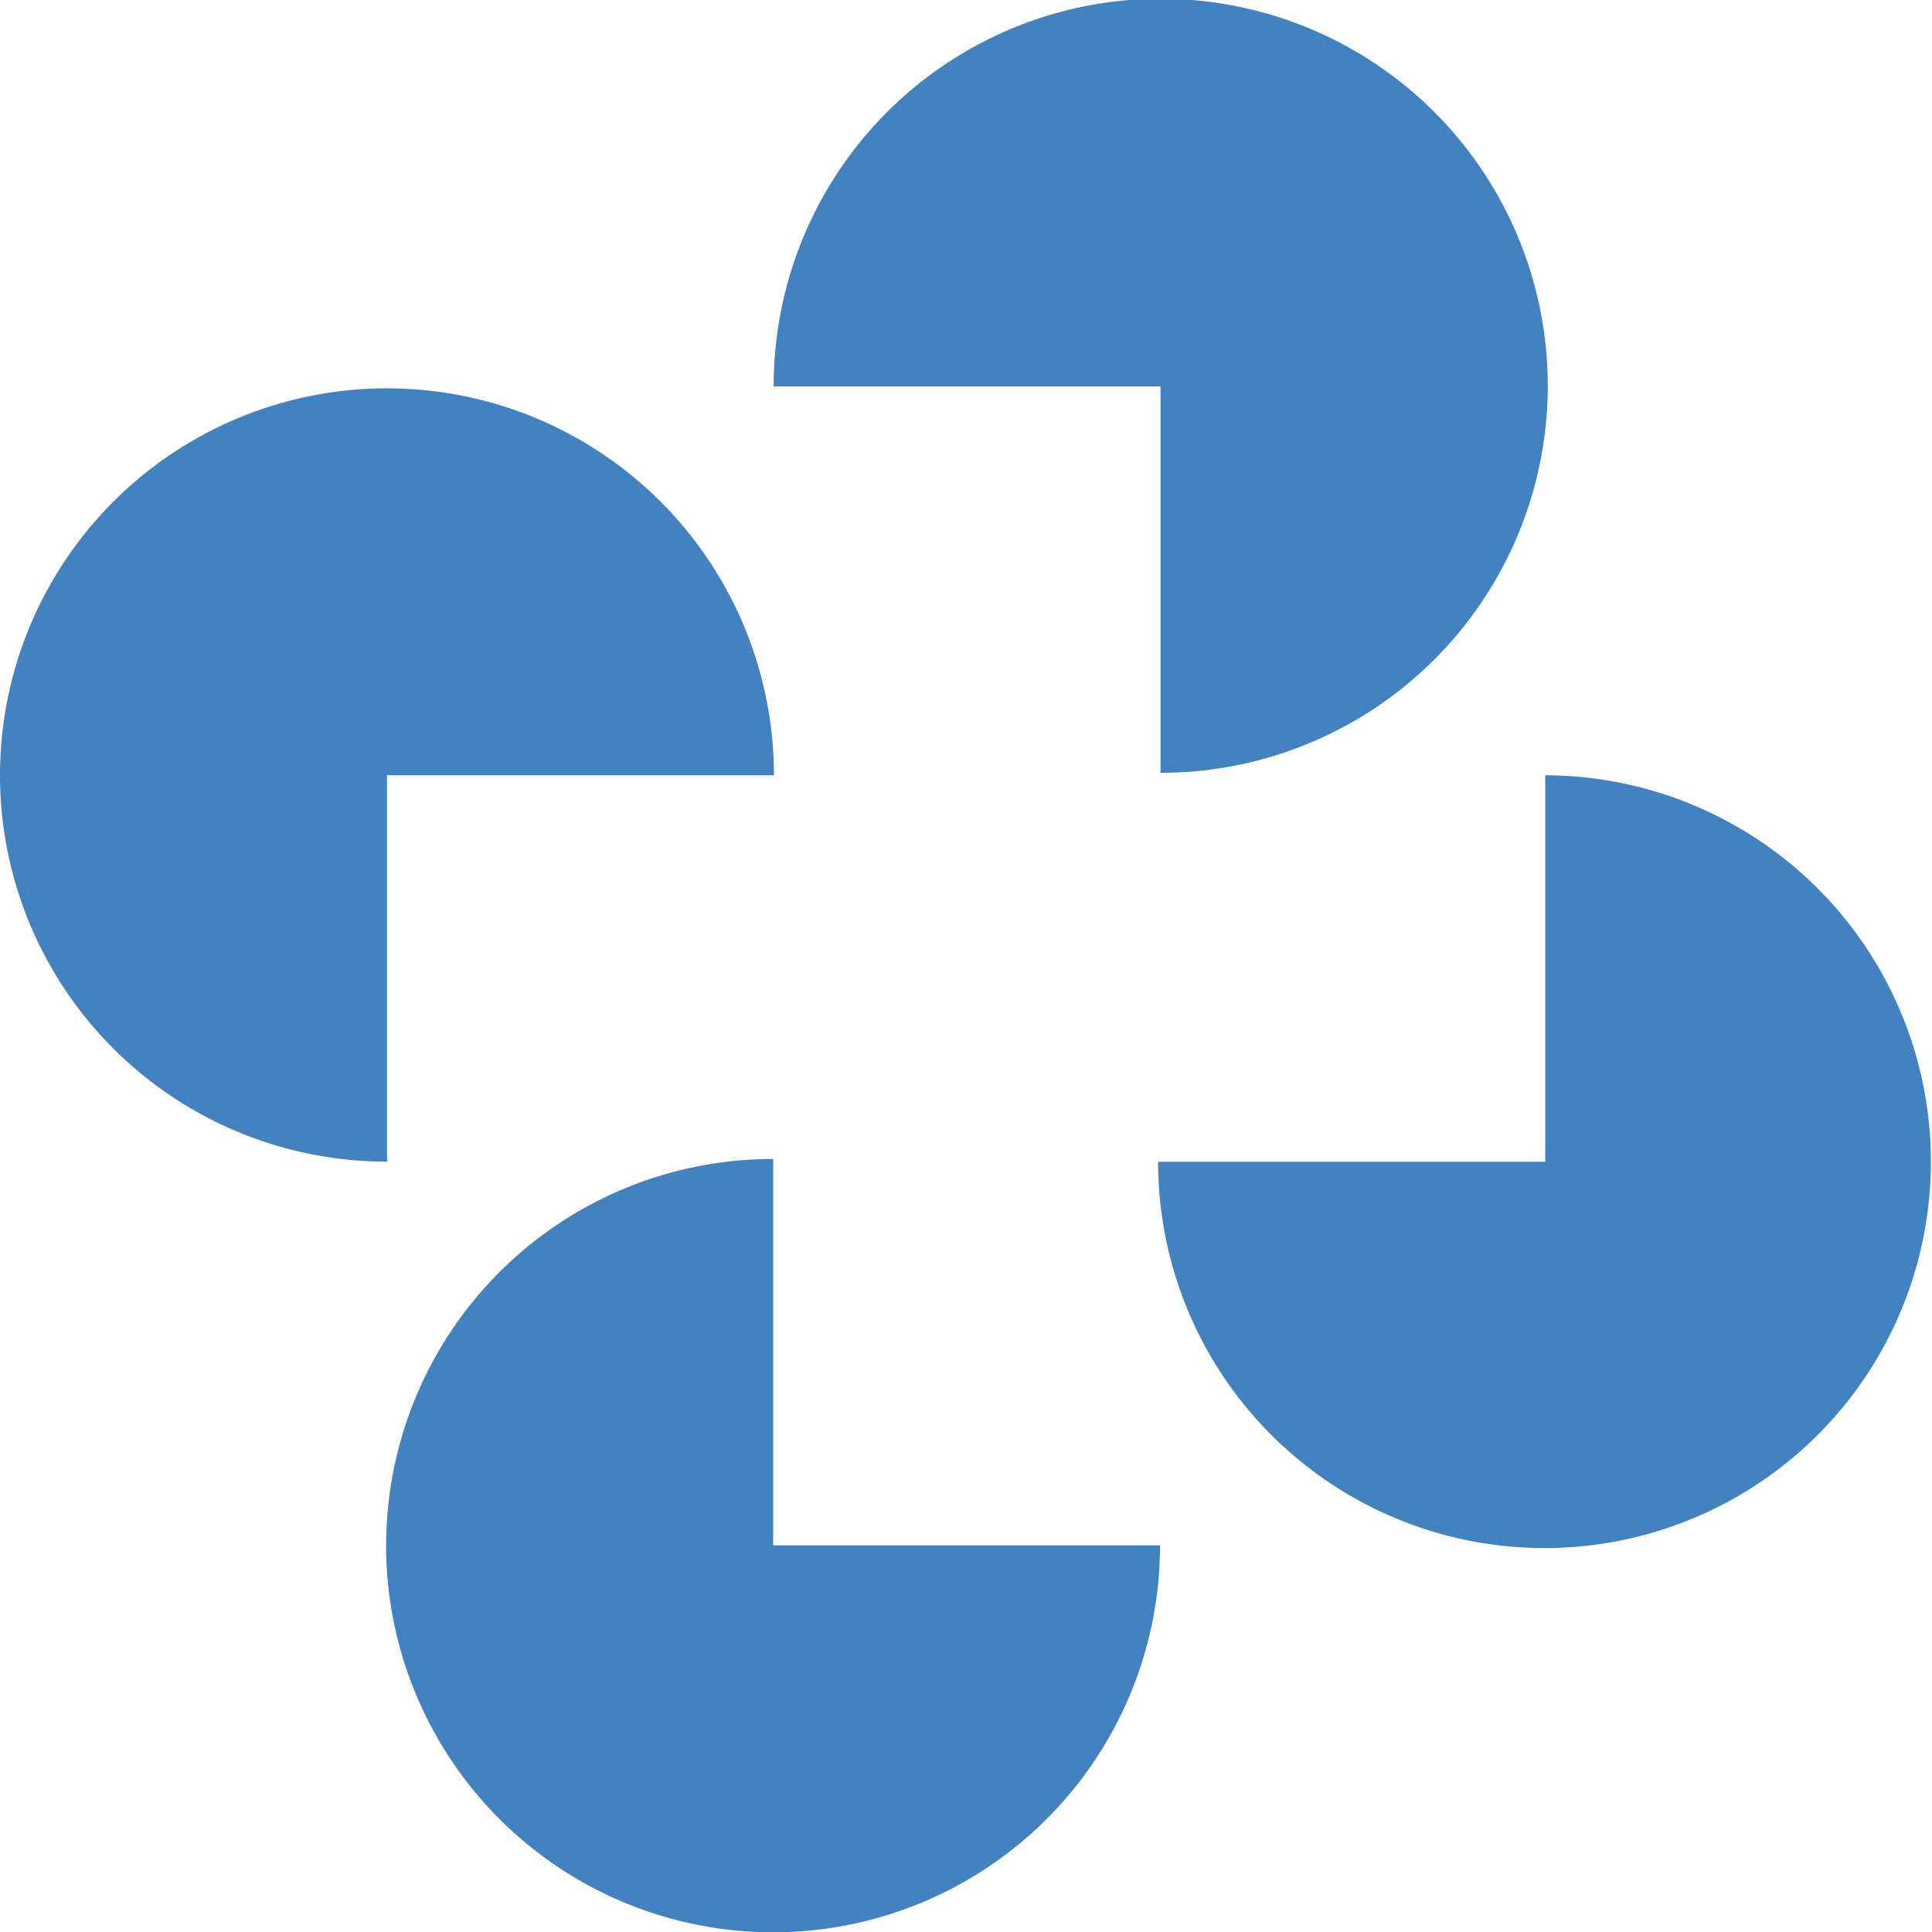 <svg xmlns="http://www.w3.org/2000/svg" width="50.176" height="50.176" viewBox="0 0 50.176 50.176">
  <path id="合体_174" data-name="合体 174" d="M10.029,40.134A10.038,10.038,0,0,1,20.08,30.1V40.134H30.127a10.049,10.049,0,0,1-20.1,0Zm20.049-9.962H40.132V20.135A10.035,10.035,0,1,1,30.077,30.172ZM0,20.135a10.049,10.049,0,0,1,20.1,0H10.051V30.168A10.038,10.038,0,0,1,0,20.135Zm30.14-10.1H20.093A10.052,10.052,0,1,1,30.14,20.071Z" fill="#4382c0"/>
</svg>
